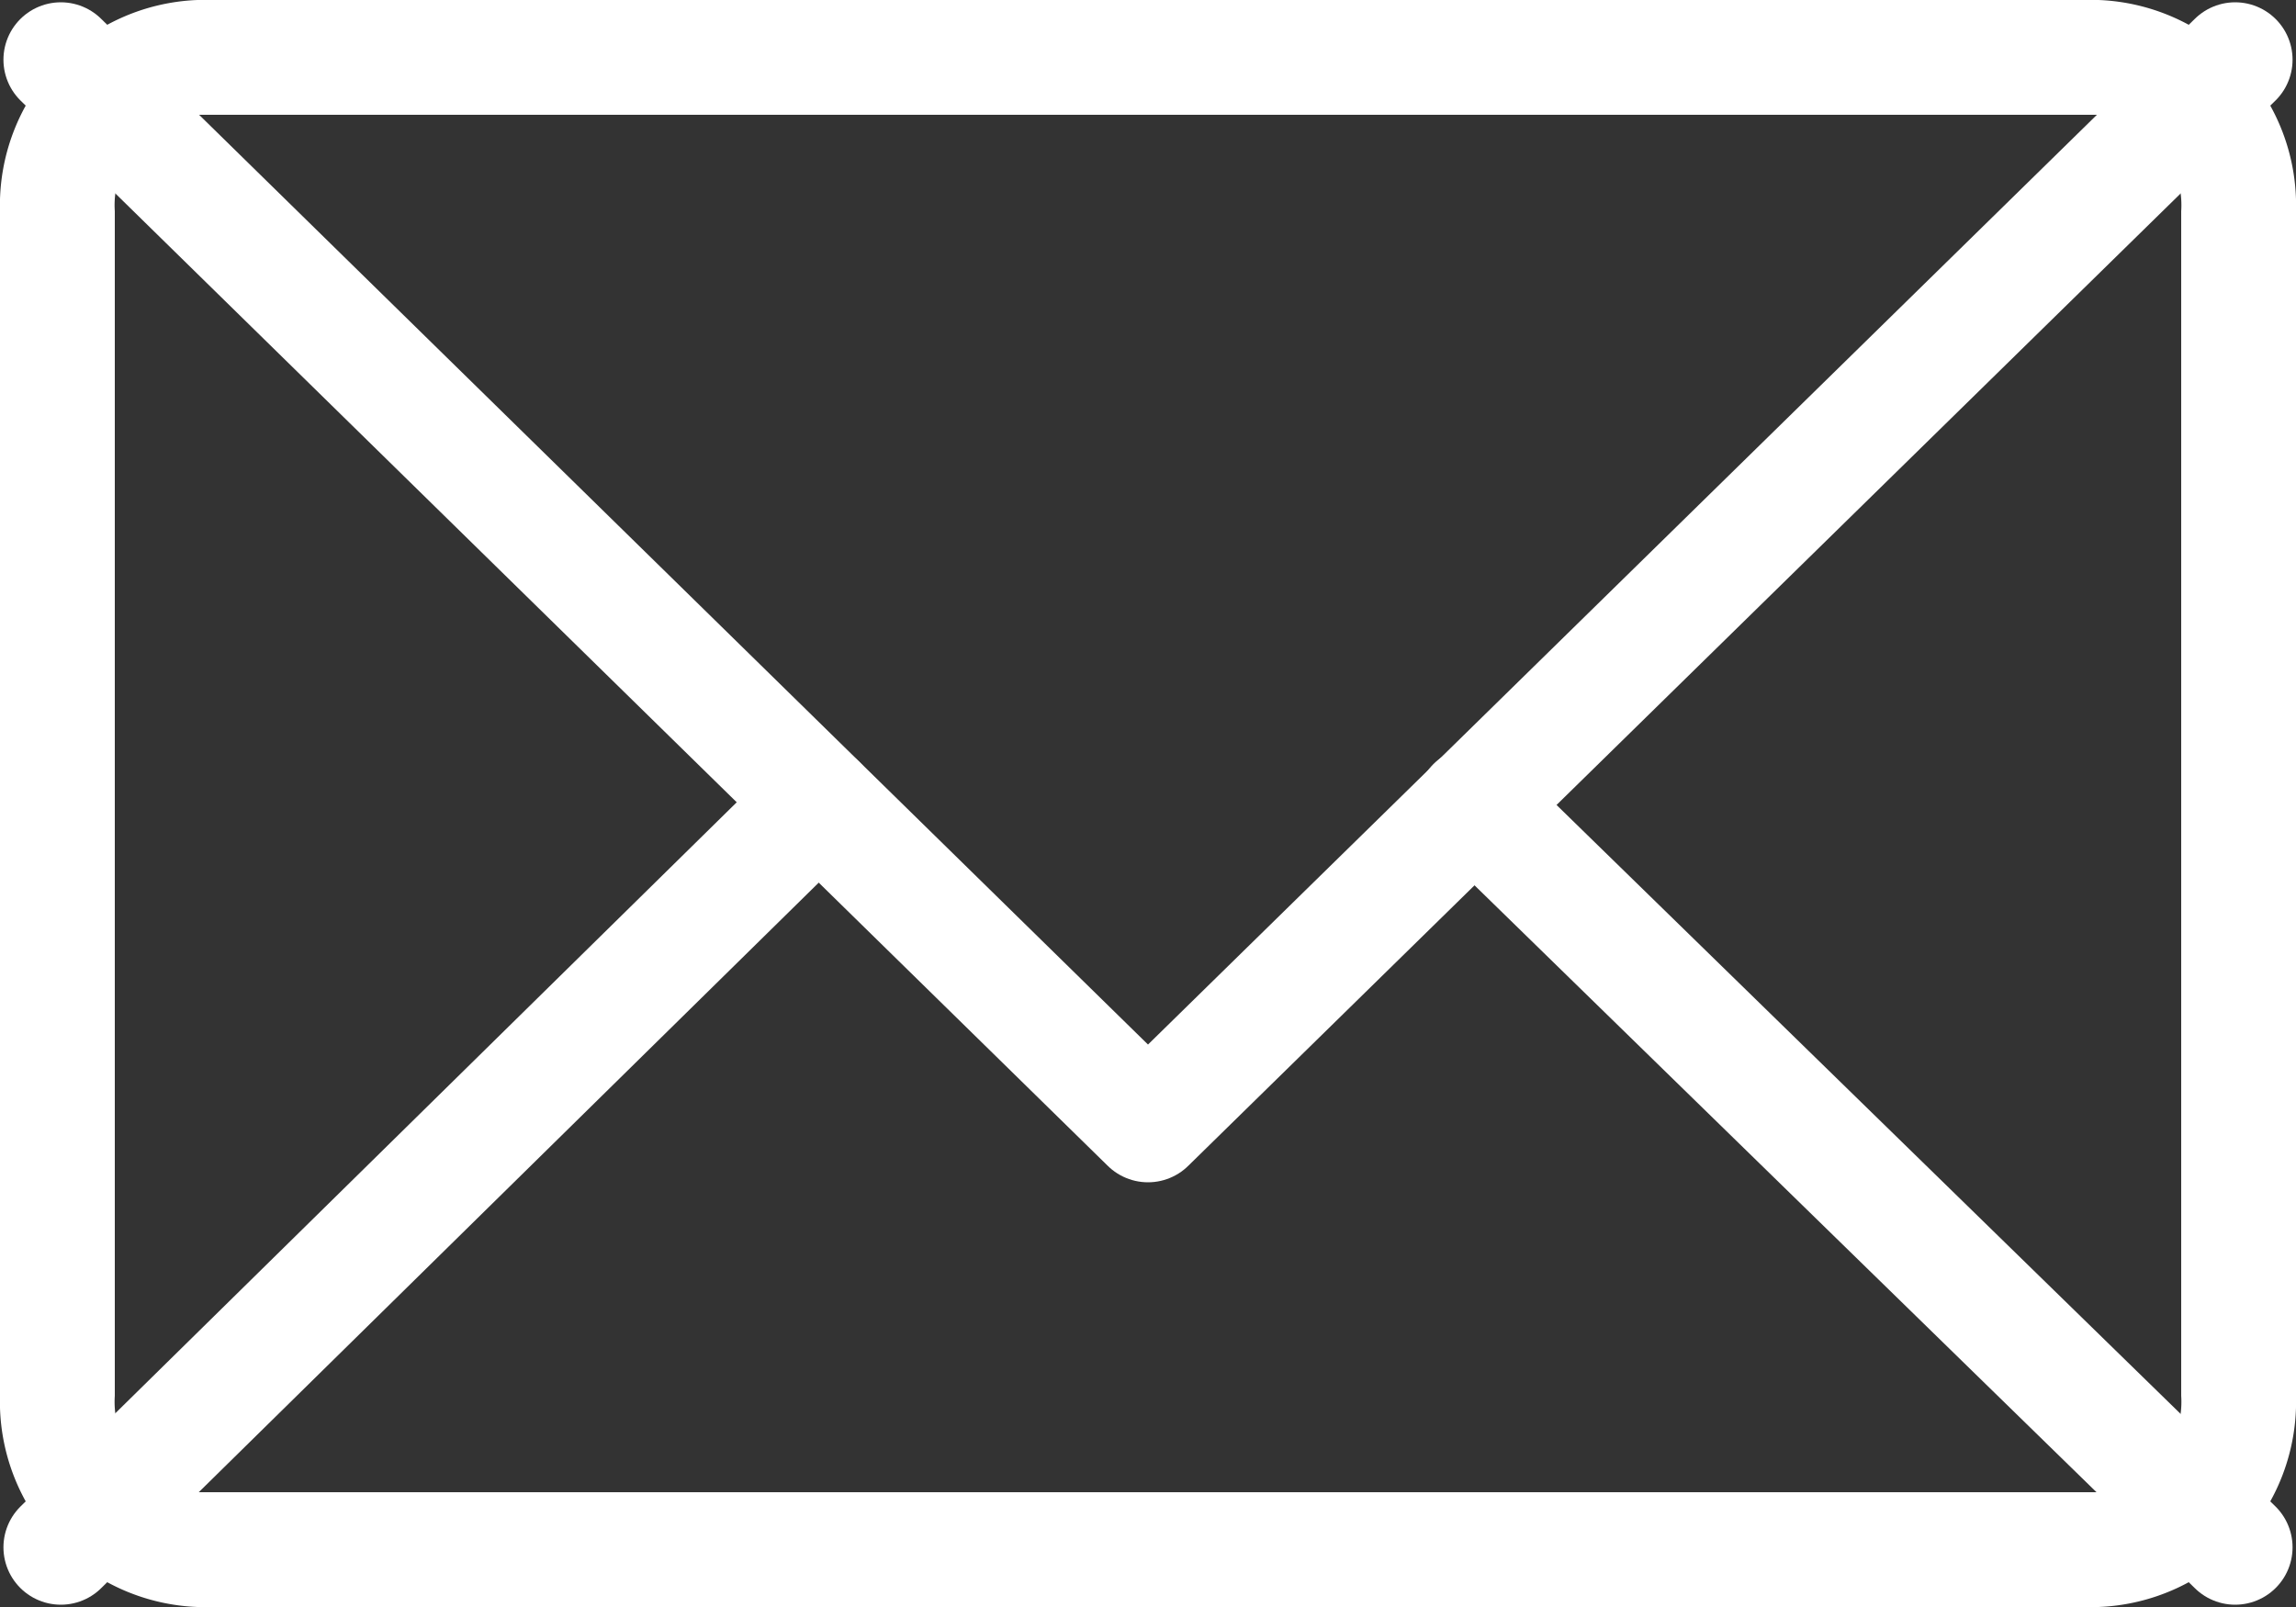 <svg xmlns="http://www.w3.org/2000/svg" viewBox="0 0 20 14"><rect x="0" y="0" width="20" height="14" fill="#333333" stroke="none"/><defs><style>.cls-1{fill:#fff;}.cls-2{fill:none;stroke:#fff;stroke-linecap:round;stroke-linejoin:round;}</style></defs><g id="Layer_2" data-name="Layer 2"><g id="design"><g id="header"><path class="cls-1" d="M18.28,1a.79.79,0,0,1,.72.84V12.16a.79.79,0,0,1-.72.84H1.72A.79.79,0,0,1,1,12.16V1.84A.79.79,0,0,1,1.72,1H18.28m0-1H1.72A1.79,1.79,0,0,0,0,1.84V12.16A1.79,1.79,0,0,0,1.72,14H18.28A1.79,1.79,0,0,0,20,12.16V1.84A1.79,1.79,0,0,0,18.28,0Z"/><polyline class="cls-2" points="0.53 0.52 10 9.8 19.47 0.52"/><line class="cls-2" x1="7.13" y1="6.99" x2="0.53" y2="13.48"/><line class="cls-2" x1="19.47" y1="13.48" x2="12.84" y2="7.01"/></g></g></g></svg>